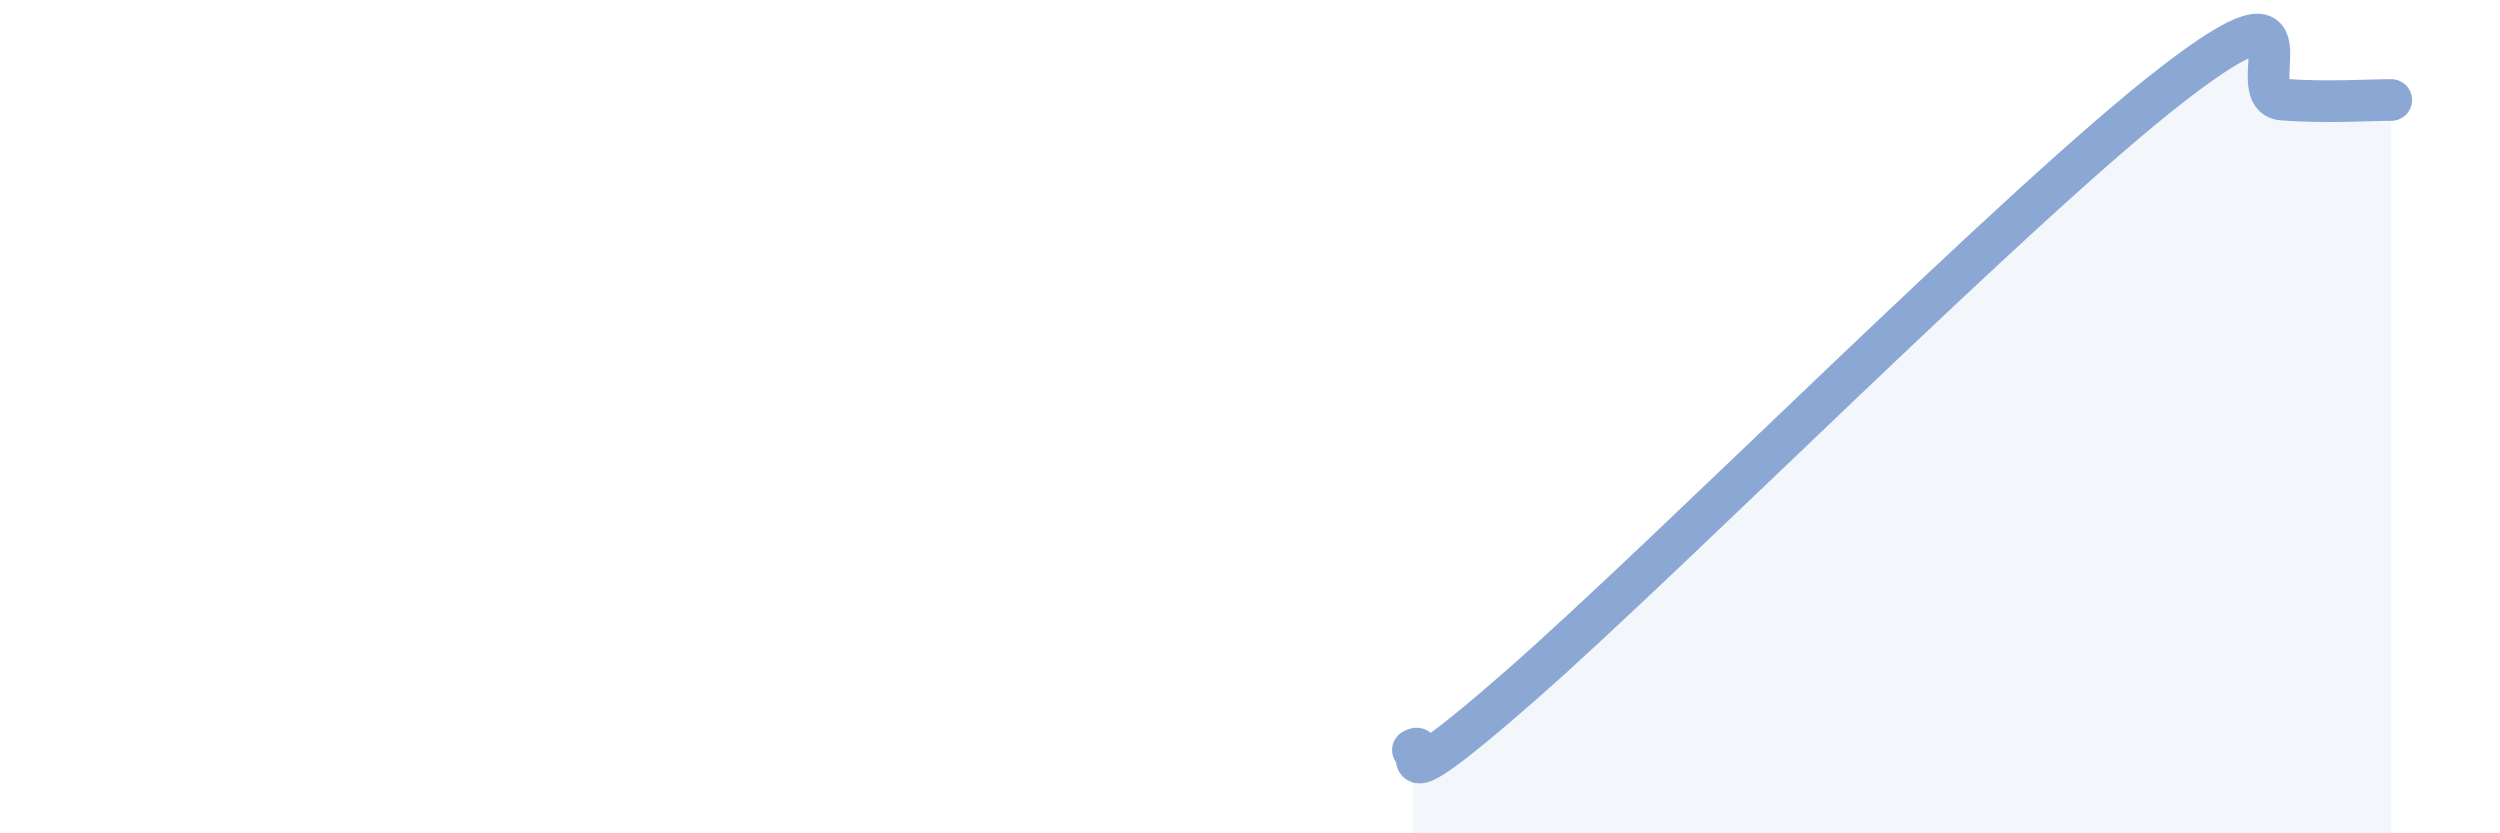 
    <svg width="60" height="20" viewBox="0 0 60 20" xmlns="http://www.w3.org/2000/svg">
      <path
        d="M 33.91,18 C 34.43,17.69 32.87,19.63 36.52,16.43 C 40.17,13.23 48.52,4.81 52.17,2 C 55.82,-0.81 53.74,2.31 54.78,2.39 C 55.82,2.47 56.87,2.4 57.39,2.4L57.39 20L33.91 20Z"
        fill="#8ba7d3"
        opacity="0.1"
        stroke-linecap="round"
        stroke-linejoin="round"
      />
      <path
        d="M 33.91,18 C 34.43,17.69 32.87,19.63 36.52,16.43 C 40.17,13.23 48.52,4.81 52.17,2 C 55.82,-0.81 53.74,2.31 54.78,2.39 C 55.82,2.47 56.87,2.4 57.39,2.4"
        stroke="#8ba7d3"
        stroke-width="1"
        fill="none"
        stroke-linecap="round"
        stroke-linejoin="round"
      />
    </svg>
  